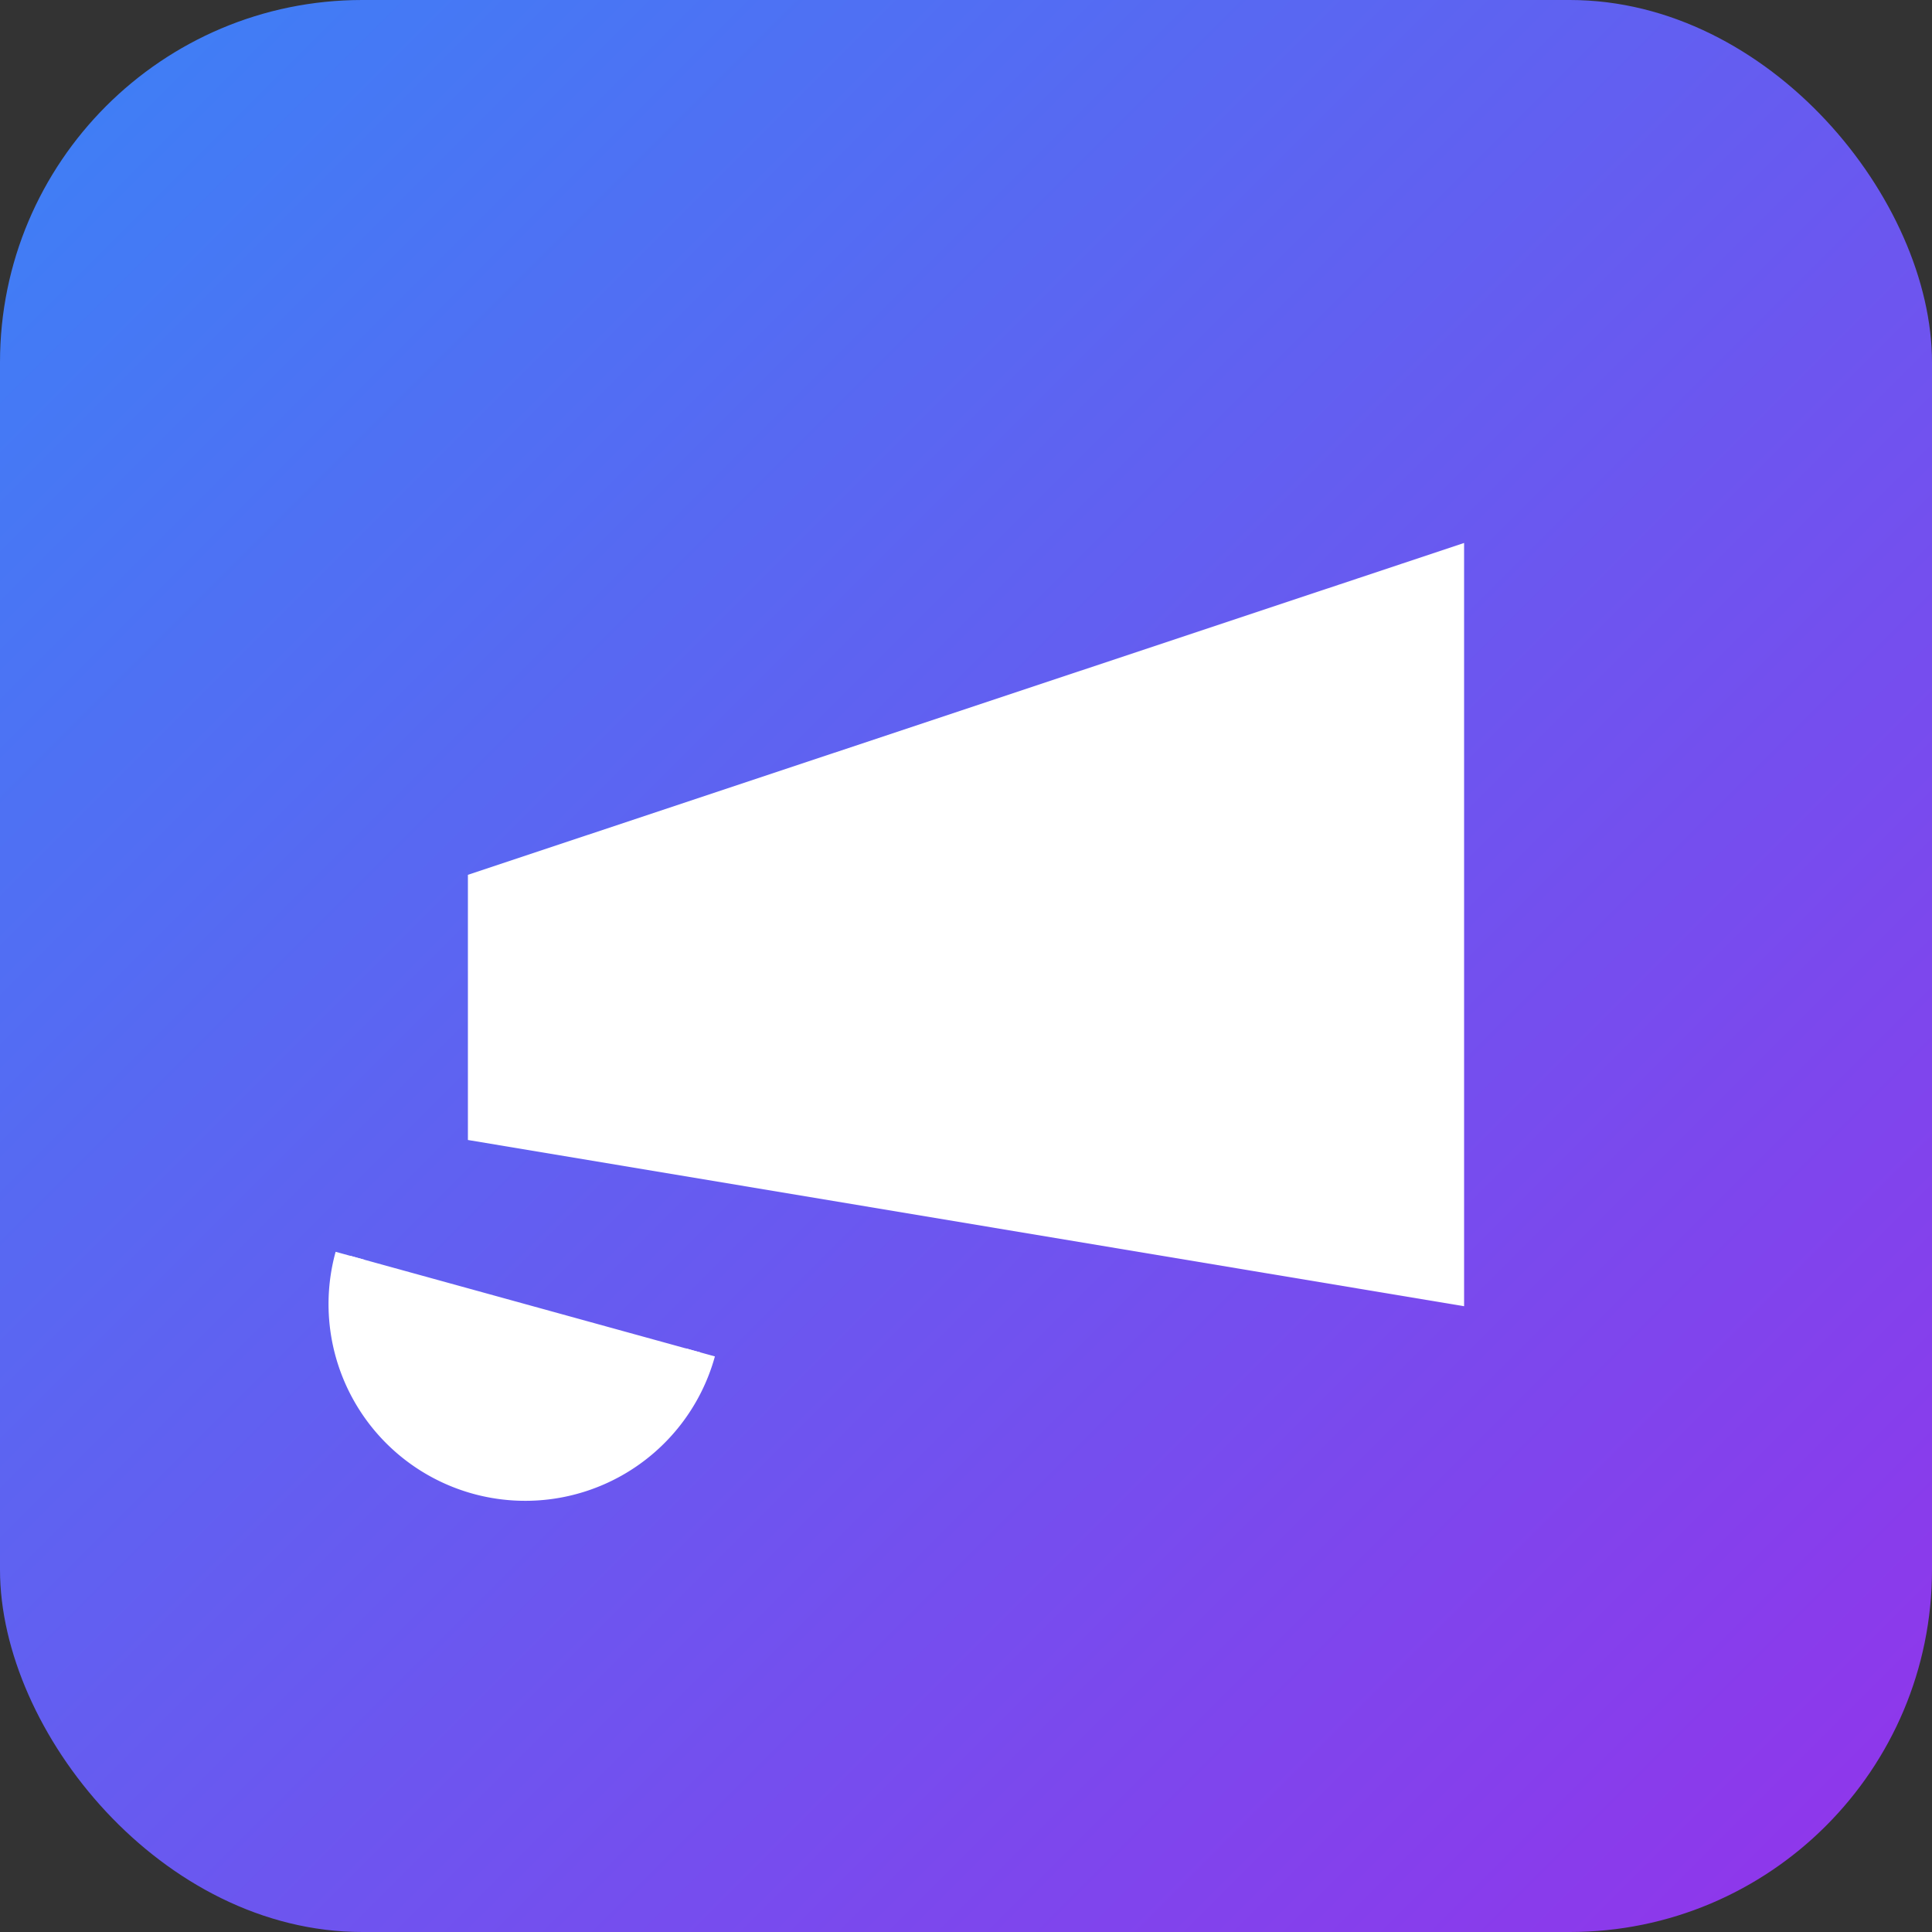 <svg xmlns="http://www.w3.org/2000/svg" viewBox="0 0 32 32">
  <rect x="0" y="0" width="32" height="32" fill="#333333" stroke="none"/>
  <defs>
    <linearGradient id="gradient" x1="0%" y1="0%" x2="100%" y2="100%">
      <stop offset="0%" style="stop-color:#3B82F6;stop-opacity:1" />
      <stop offset="100%" style="stop-color:#9333EA;stop-opacity:1" />
    </linearGradient>
  </defs>
  <rect width="32" height="32" rx="6" fill="url(#gradient)"/>
  <path d="M8 14.67l16-5.33v12L8 18.67v-4z" fill="white" stroke="white" stroke-width="0.5"/>
  <path d="M11.6 22.4a3 3 0 1 1-5.8-1.6" fill="white" stroke="white" stroke-width="0.5"/>
</svg>
